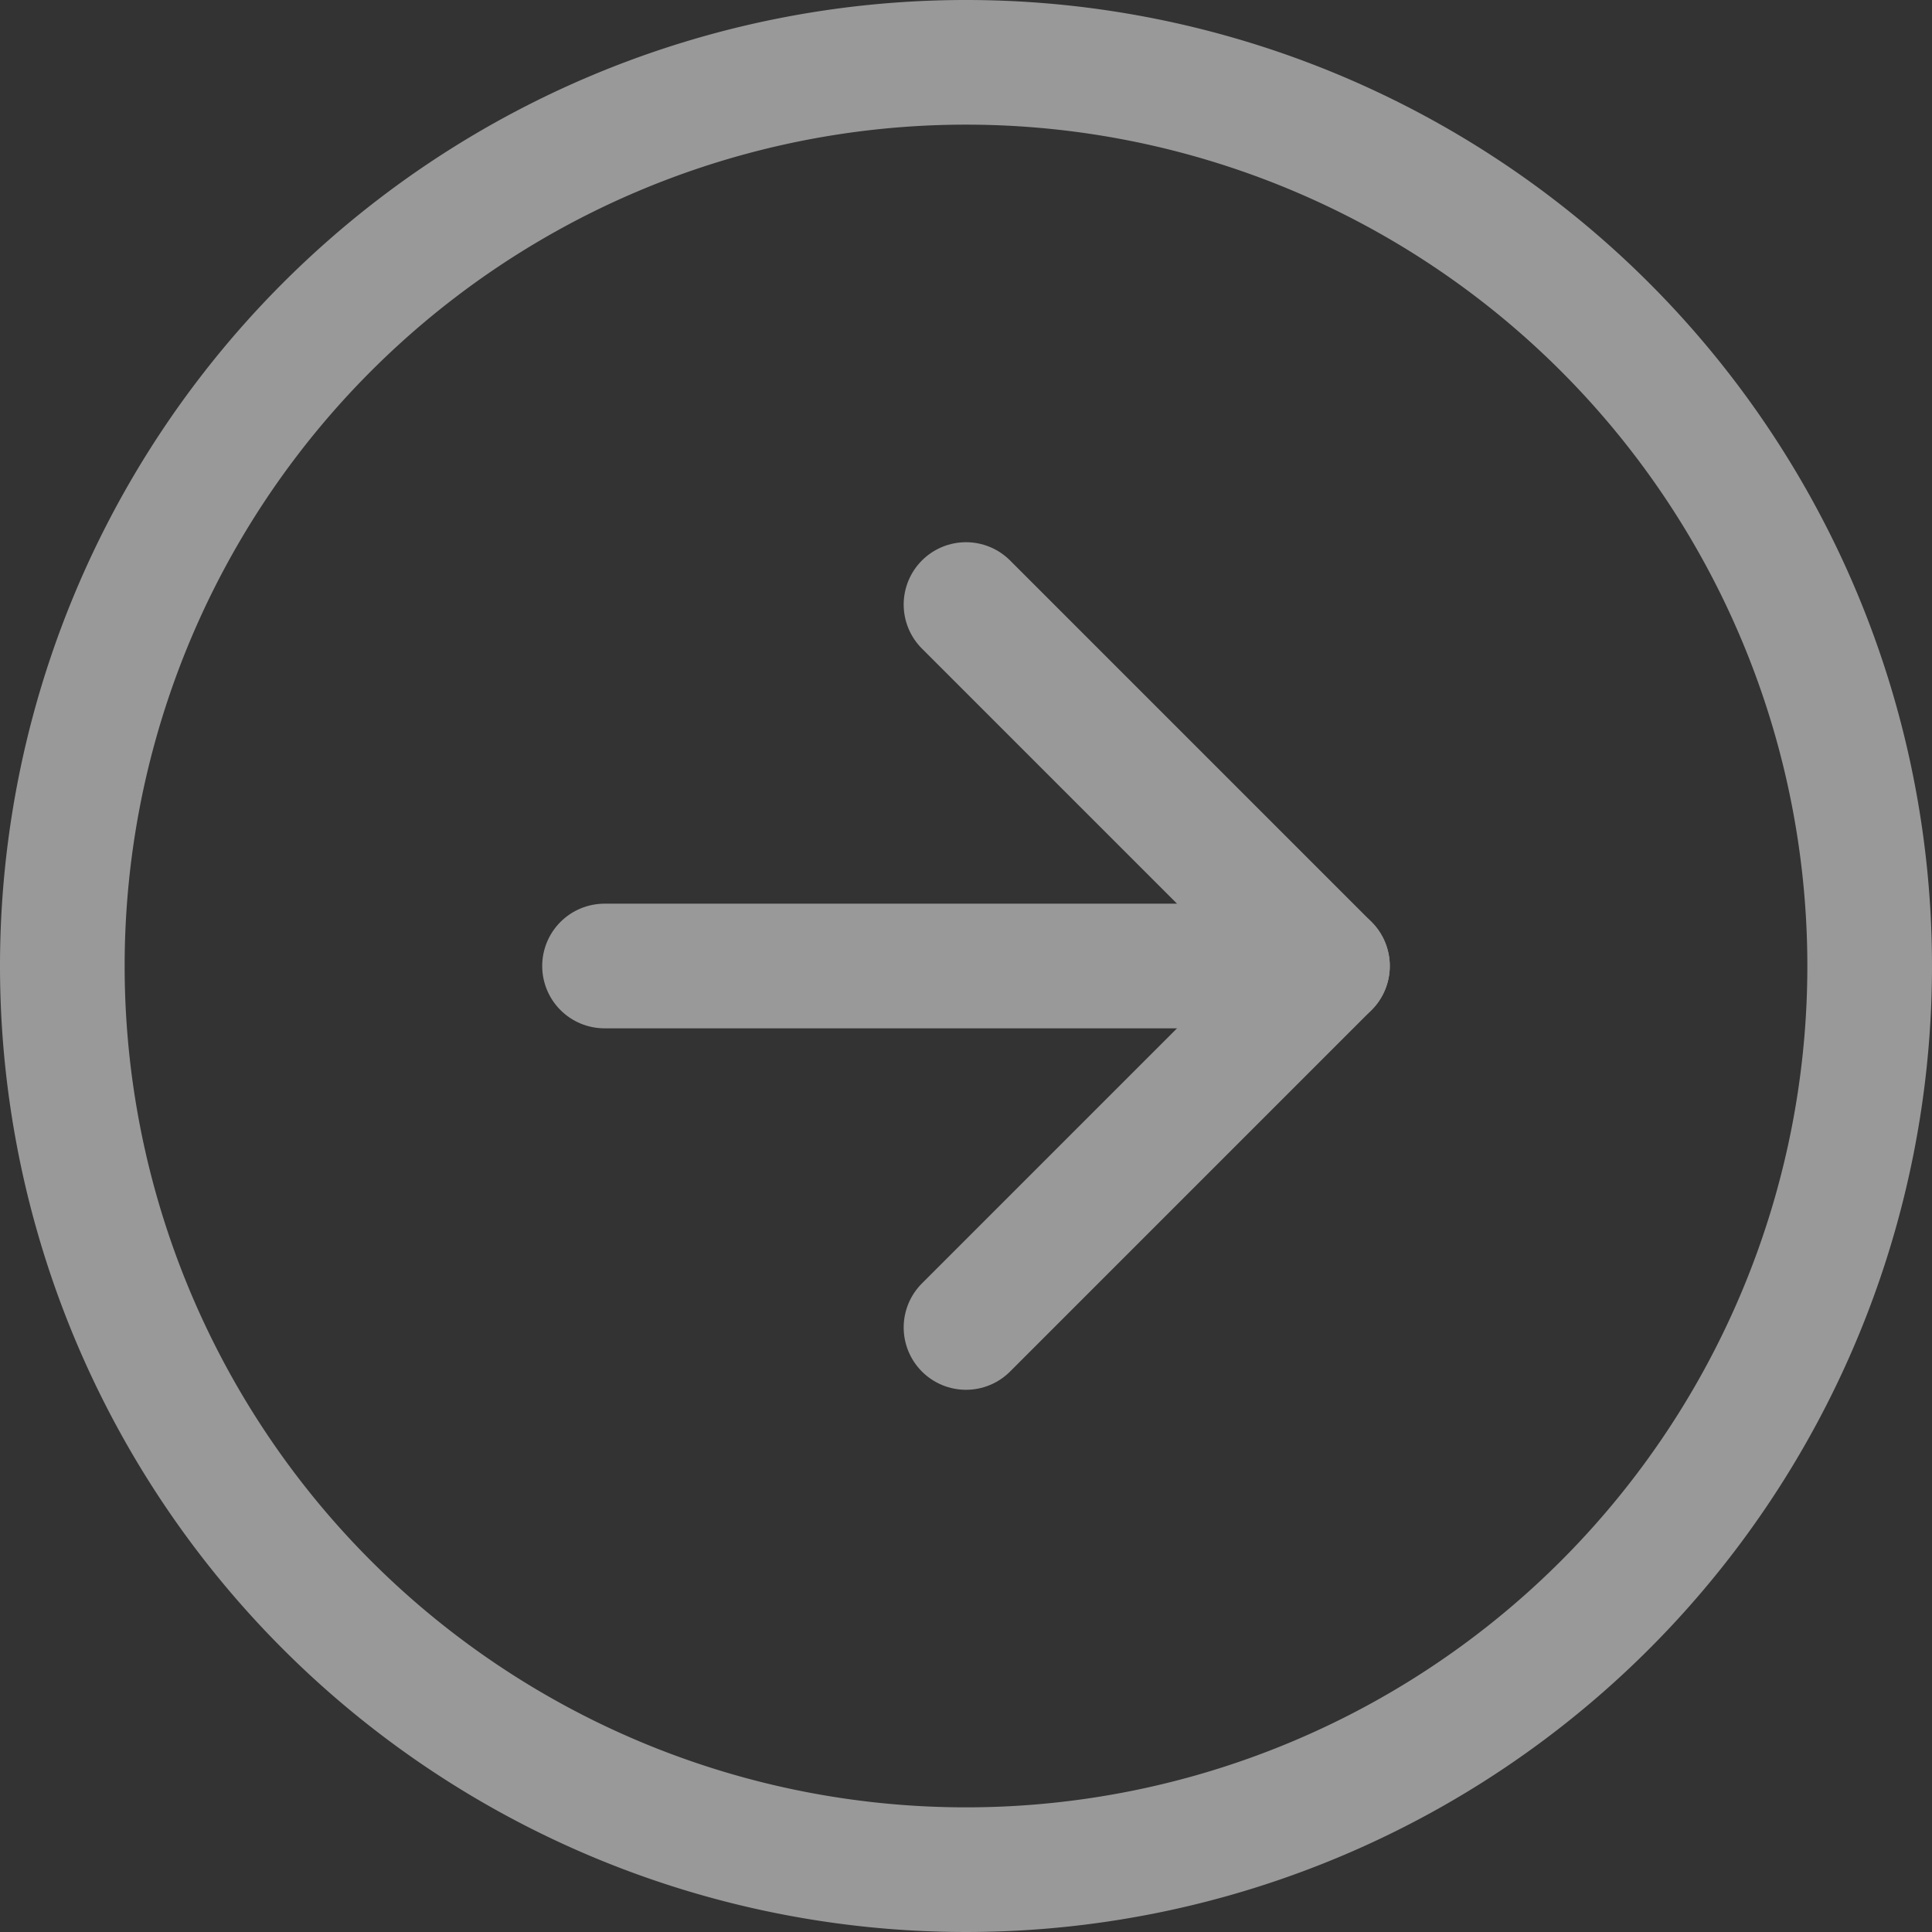 <svg xmlns="http://www.w3.org/2000/svg" width="31" height="31" viewBox="0 0 31 31">
  <rect x="0" y="0" width="31" height="31" fill="#333333" stroke="none"/>
  <g id="Icon_feather-arrow-down-circle" data-name="Icon feather-arrow-down-circle" transform="translate(-2 33) rotate(-90)" opacity="0.5">
    <path id="Tracé_185" data-name="Tracé 185" d="M32,17.5A14.5,14.5,0,1,1,17.5,3,14.5,14.5,0,0,1,32,17.5Z" transform="translate(0 0)" fill="none" stroke="#fff" stroke-linecap="round" stroke-linejoin="round" stroke-width="2"/>
    <path id="Tracé_186" data-name="Tracé 186" d="M12,18l5.8,5.8L23.6,18" transform="translate(-0.3 -0.5)" fill="none" stroke="#fff" stroke-linecap="round" stroke-linejoin="round" stroke-width="2"/>
    <path id="Tracé_187" data-name="Tracé 187" d="M18,12V23.6" transform="translate(-0.5 -0.3)" fill="none" stroke="#fff" stroke-linecap="round" stroke-linejoin="round" stroke-width="2"/>
  </g>
</svg>
